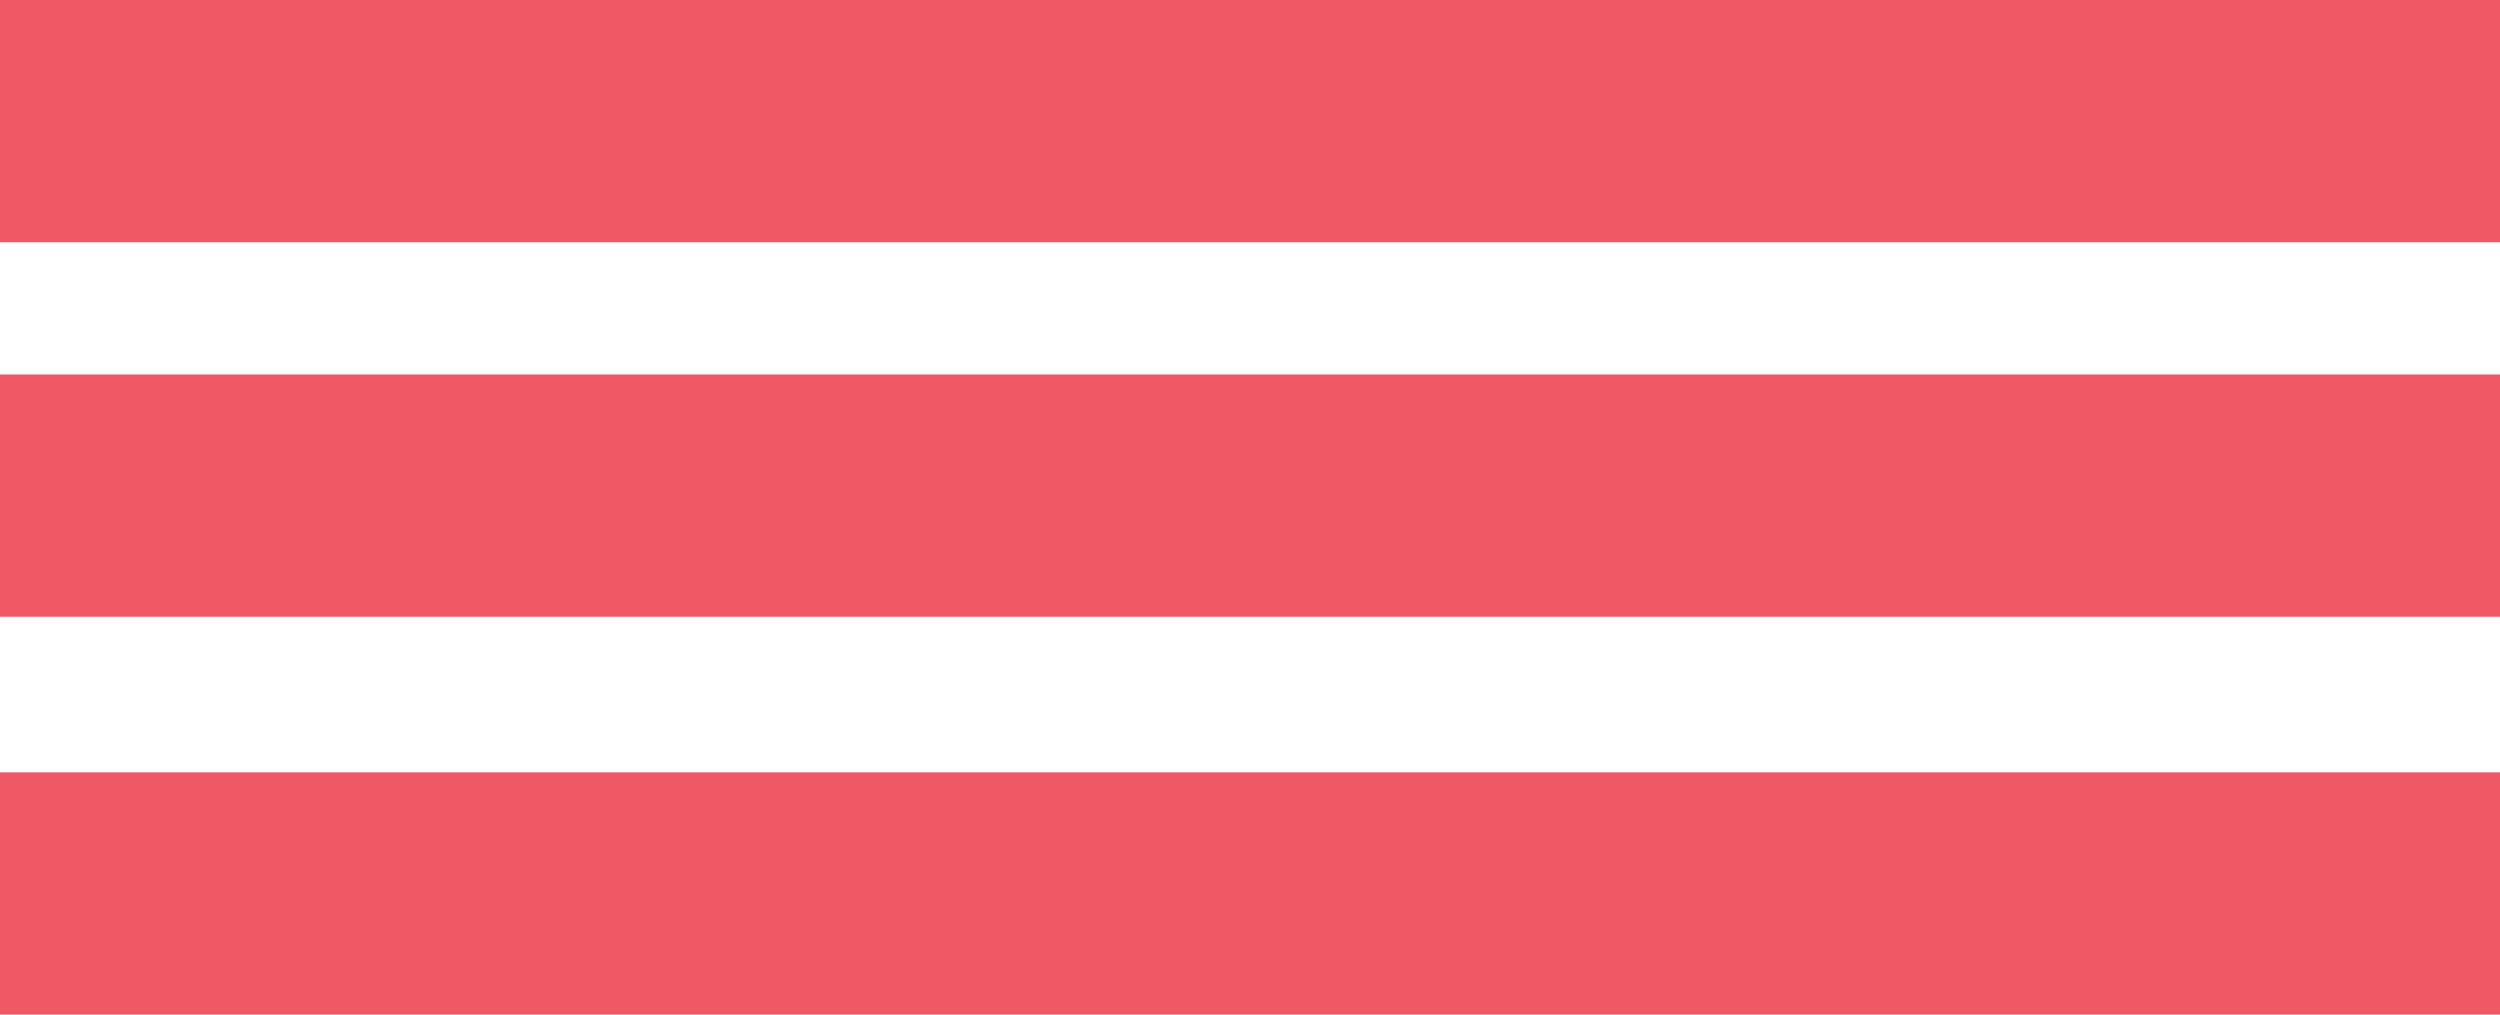 <svg id="Layer_1" data-name="Layer 1" xmlns="http://www.w3.org/2000/svg" viewBox="0 0 58.793 23.86"><defs><style>.cls-1{fill:#f05865;}</style></defs><rect class="cls-1" width="58.793" height="5.697"/><rect class="cls-1" y="8.807" width="58.793" height="5.697"/><rect class="cls-1" y="18.163" width="58.793" height="5.697"/></svg>